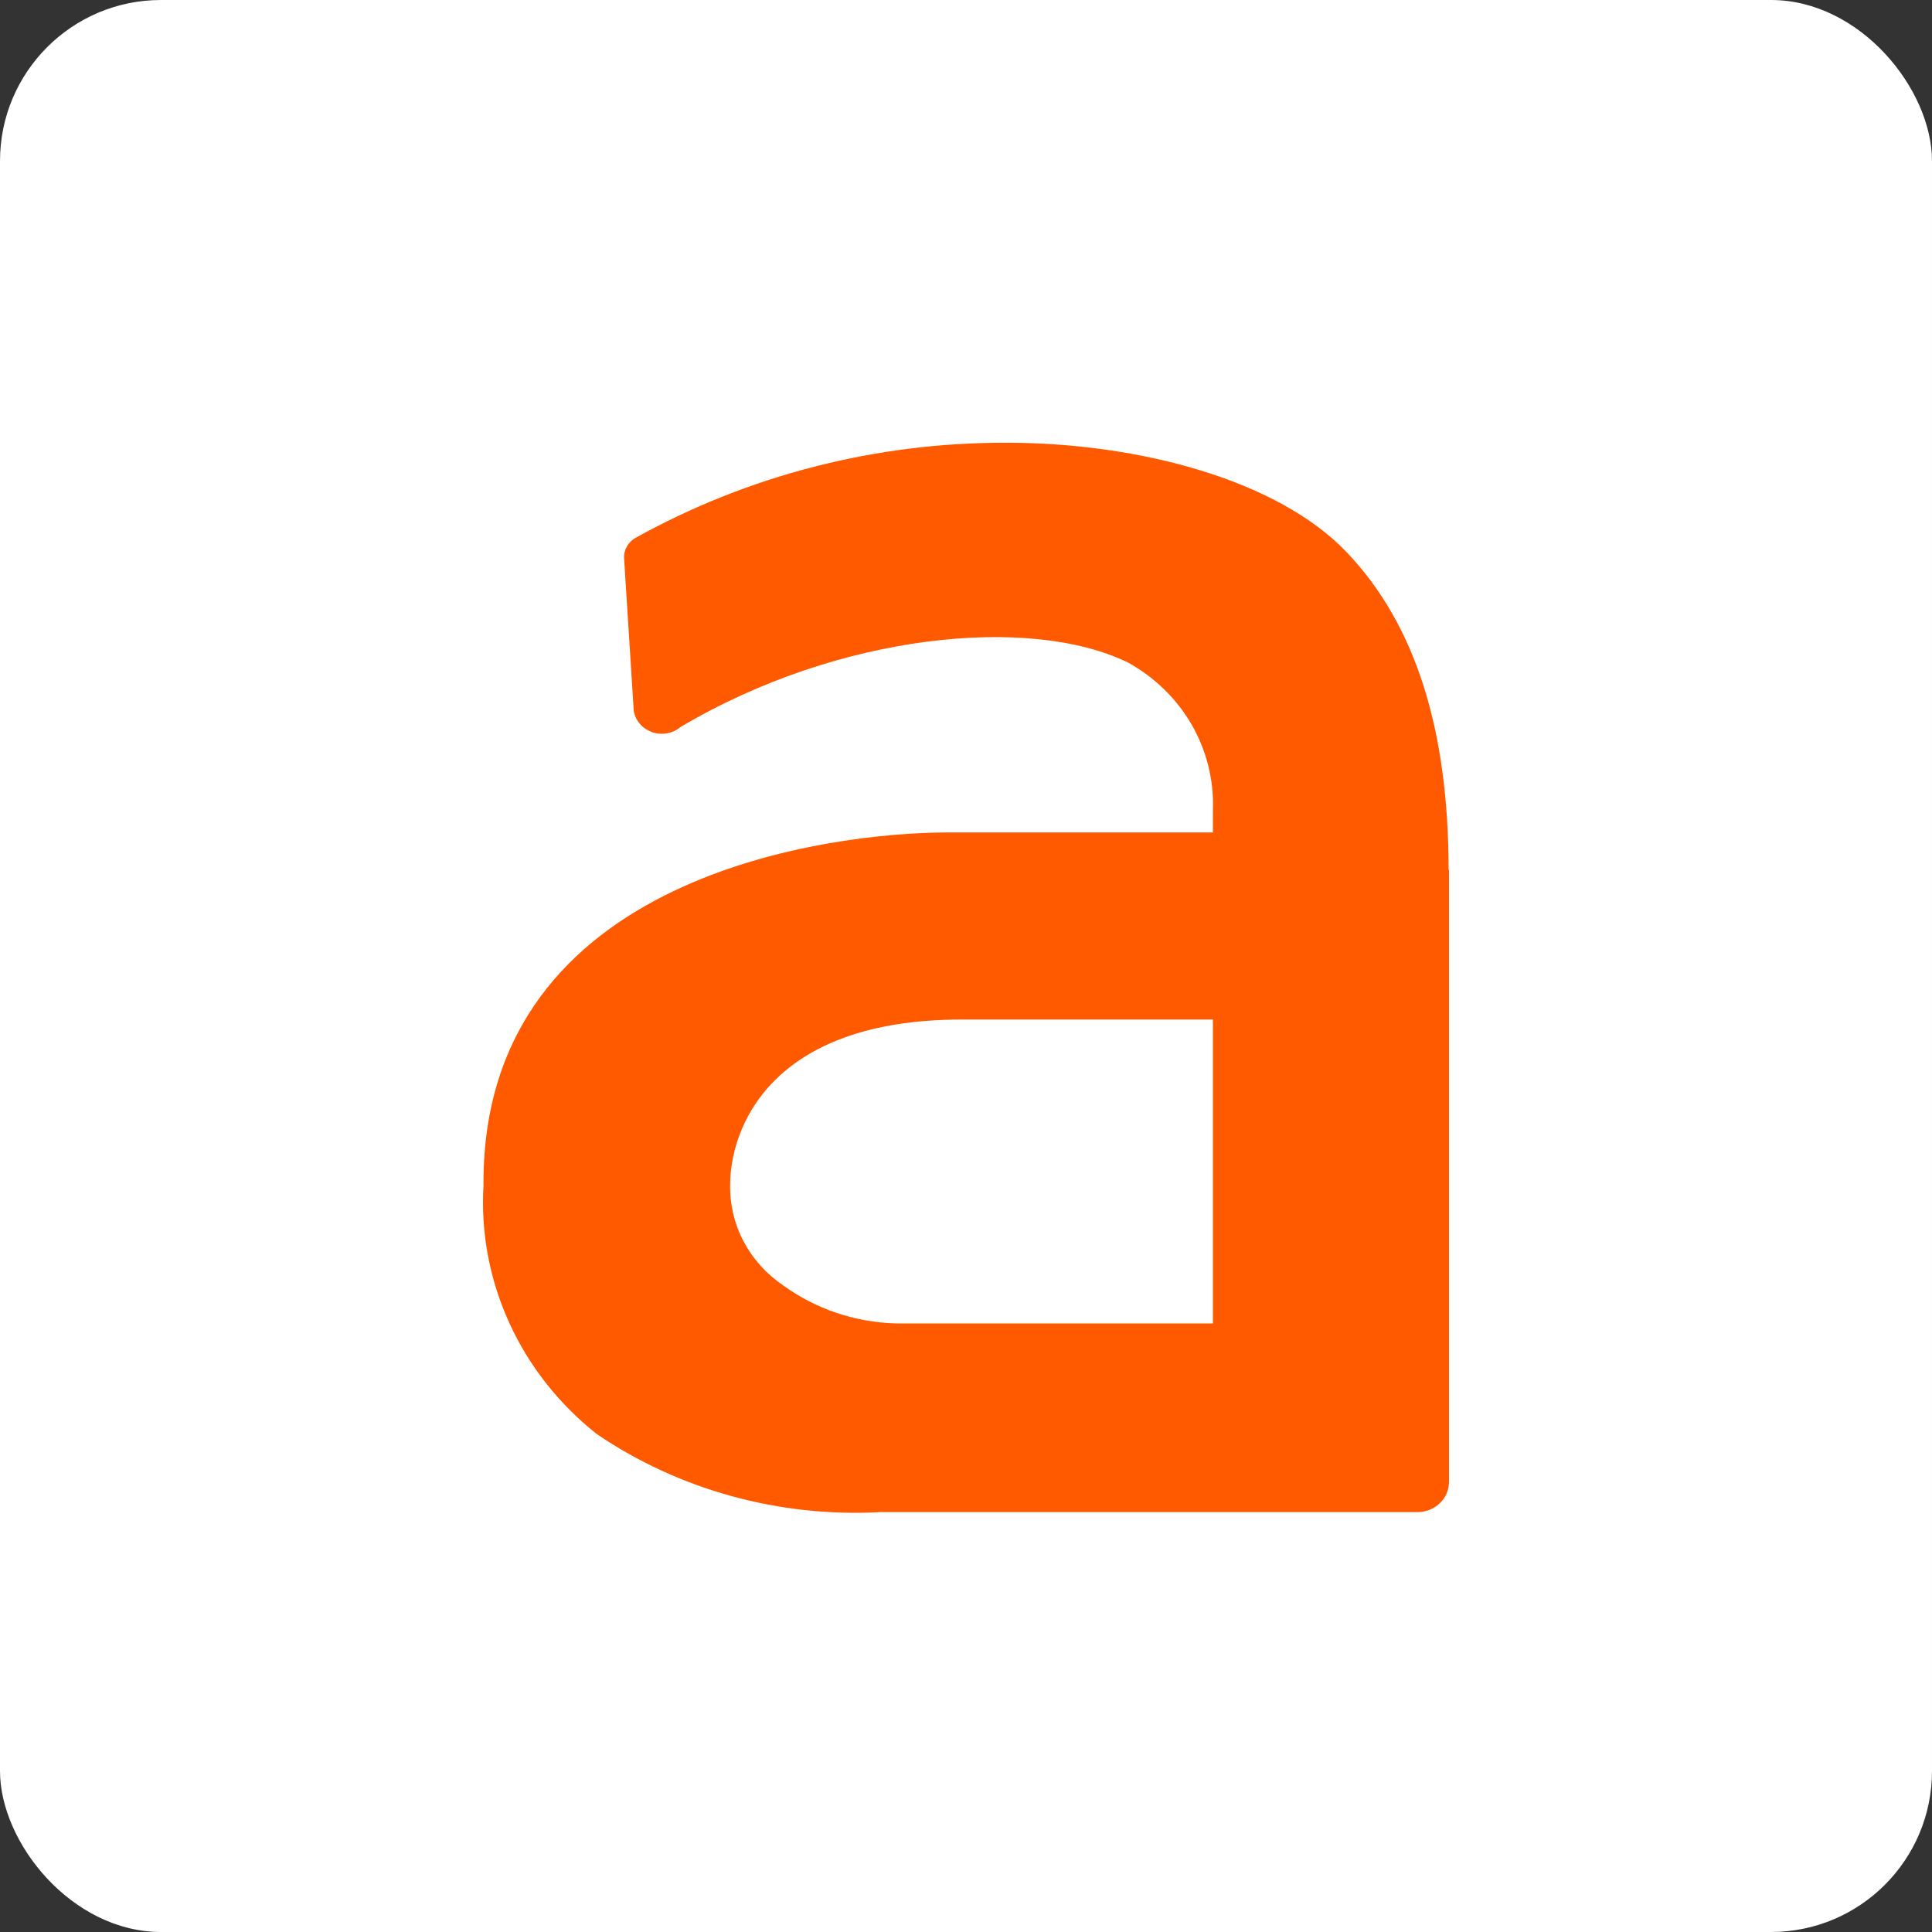 <svg width="24" height="24" viewBox="0 0 24 24" fill="none" xmlns="http://www.w3.org/2000/svg">
<rect x="0" y="0" width="24" height="24" fill="#333333" stroke="none"/>
<rect width="24" height="24" rx="2" fill="white"/>
<path d="M17.995 10.813C17.995 9.082 17.594 7.768 16.729 6.86C15.864 5.952 14.123 5.5 12.509 5.5C10.889 5.494 9.297 5.902 7.894 6.682C7.85 6.707 7.814 6.743 7.789 6.786C7.764 6.828 7.751 6.877 7.752 6.926L7.873 8.834C7.884 8.893 7.911 8.949 7.951 8.995C7.992 9.041 8.044 9.075 8.103 9.096C8.162 9.116 8.226 9.12 8.287 9.109C8.349 9.098 8.406 9.071 8.453 9.032C10.431 7.859 12.805 7.641 14.012 8.23C14.345 8.414 14.619 8.682 14.805 9.005C14.99 9.328 15.081 9.693 15.067 10.062V10.341H11.771C10.352 10.341 6.006 10.848 6.006 14.689V14.73C5.972 15.314 6.082 15.898 6.327 16.434C6.571 16.97 6.944 17.443 7.414 17.815C8.441 18.511 9.683 18.852 10.938 18.784H17.61C17.713 18.784 17.812 18.744 17.886 18.674C17.959 18.604 18 18.508 18 18.408V10.797L17.995 10.813ZM15.067 16.44H11.127C10.622 16.426 10.133 16.261 9.73 15.968C9.522 15.828 9.353 15.64 9.238 15.423C9.123 15.205 9.066 14.964 9.07 14.72C9.07 14.035 9.55 12.665 11.95 12.665H15.067V16.44Z" fill="#FF5A00"/>
</svg>
